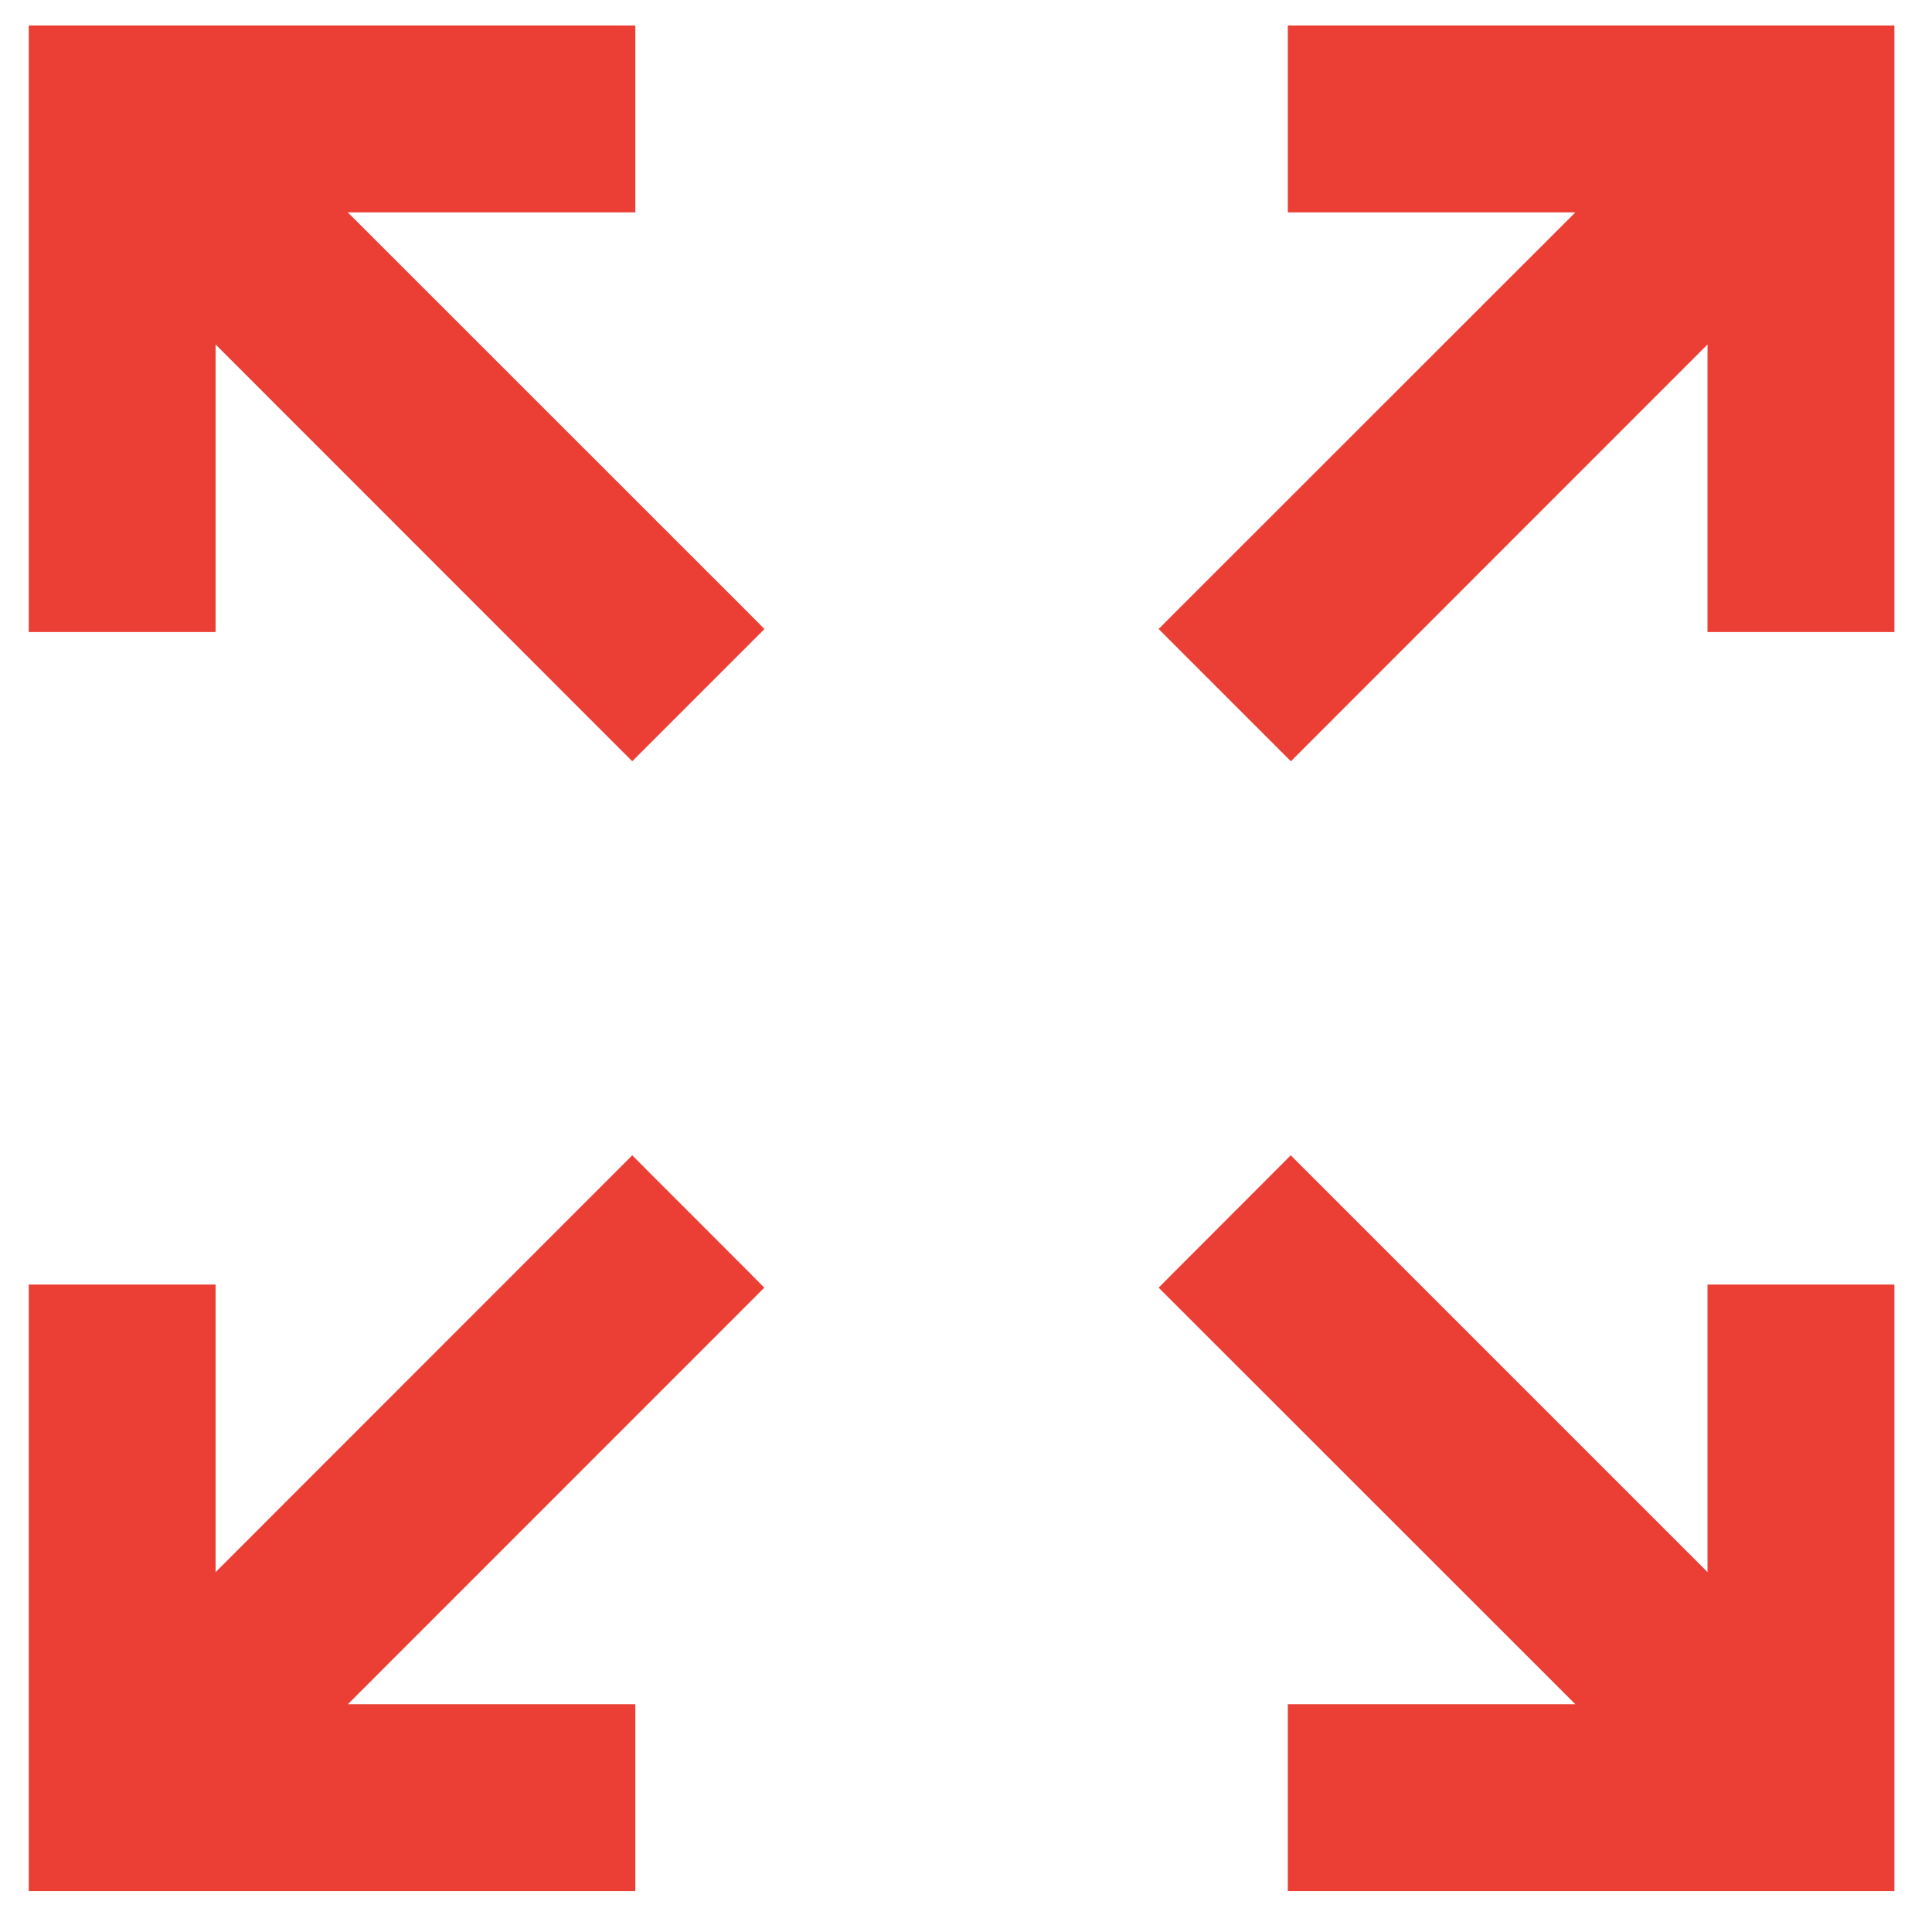 <svg width="37" height="37" viewBox="0 0 37 37" fill="none" xmlns="http://www.w3.org/2000/svg">
<path d="M1 0.713H0.775V0.938V11.654V11.879H1H3.679H3.904V11.654V6.054L11.949 14.102L12.108 14.261L12.267 14.102L14.164 12.205L14.323 12.046L14.164 11.886L6.117 3.842H11.717H11.942V3.617V0.938V0.713H11.717H1ZM32.926 6.054V11.654V11.879H33.151H35.83H36.055V11.654V0.938V0.713H35.83H25.113H24.888V0.938V3.617V3.842H25.113H30.713L22.666 11.886L22.507 12.046L22.666 12.205L24.563 14.102L24.722 14.261L24.881 14.102L32.926 6.054ZM14.161 24.819L14.32 24.66L14.162 24.5L12.267 22.604L12.108 22.444L11.949 22.603L3.904 30.651V25.051V24.826H3.679H1H0.775V25.051V35.767V35.992H1H11.717H11.942V35.767V33.088V32.863H11.717H6.119L14.161 24.819ZM24.878 22.603L24.719 22.444L24.56 22.604L22.666 24.5L22.507 24.66L22.666 24.819L30.713 32.863H25.113H24.888V33.088V35.767V35.992H25.113H35.83H36.055V35.767V25.051V24.826H35.83H33.151H32.926V25.051V30.651L24.878 22.603Z" fill="#EB3F35" stroke="#EB3F35" stroke-width="0.45"/>
</svg>
